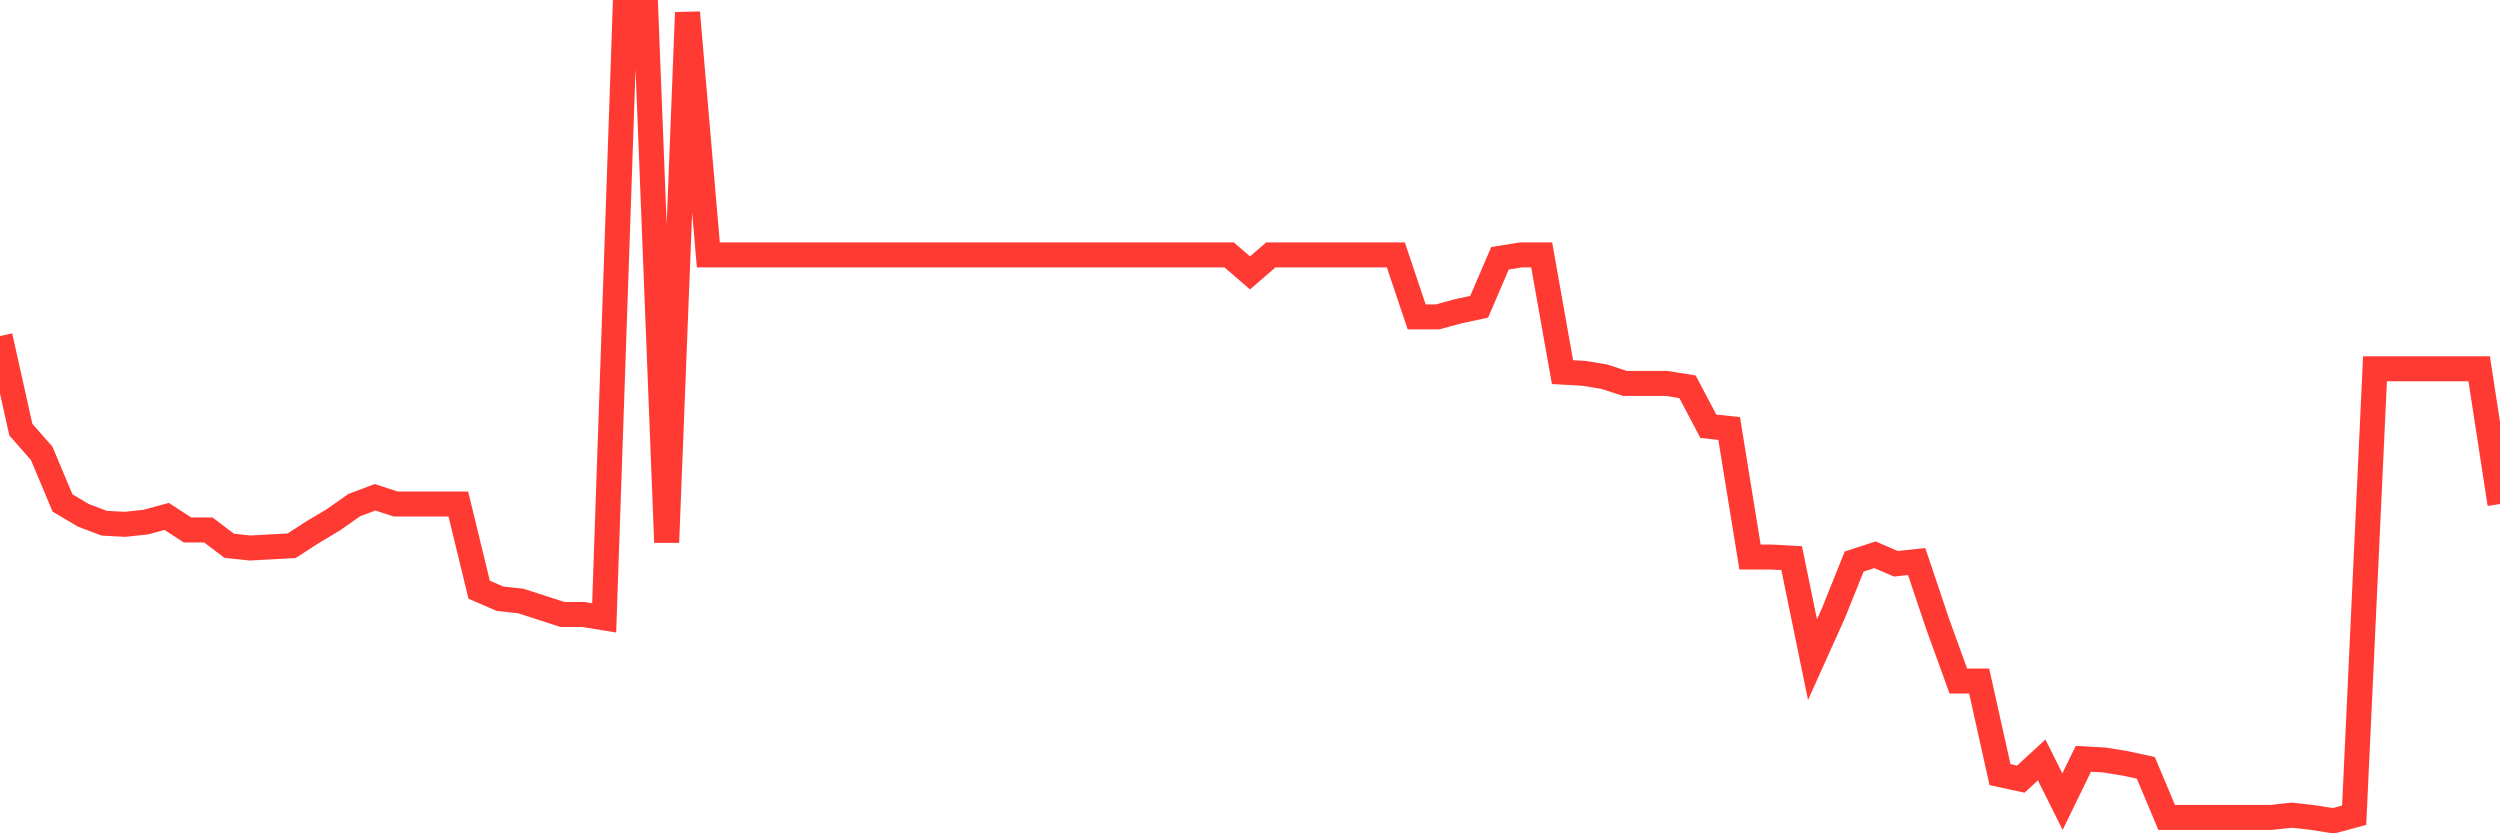 <svg
  xmlns="http://www.w3.org/2000/svg"
  xmlns:xlink="http://www.w3.org/1999/xlink"
  width="120"
  height="40"
  viewBox="0 0 120 40"
  preserveAspectRatio="none"
>
  <polyline
    points="0,16.131 1,20.622 2,21.759 3,24.14 4,24.735 5,25.114 6,25.168 7,25.06 8,24.789 9,25.438 10,25.438 11,26.196 12,26.304 13,26.25 14,26.196 15,25.547 16,24.951 17,24.248 18,23.869 19,24.194 20,24.194 21,24.194 22,24.194 23,28.307 24,28.739 25,28.848 26,29.172 27,29.497 28,29.497 29,29.659 30,0.6 31,0.6 32,26.034 33,0.6 34,12.235 35,12.235 36,12.235 37,12.235 38,12.235 39,12.235 40,12.235 41,12.235 42,12.235 43,12.235 44,12.235 45,12.235 46,12.235 47,12.235 48,12.235 49,12.235 50,12.235 51,12.235 52,12.235 53,12.235 54,12.235 55,12.235 56,12.235 57,12.235 58,12.235 59,12.235 60,13.1 61,12.235 62,12.235 63,12.235 64,12.235 65,12.235 66,12.235 67,12.235 68,15.211 69,15.211 70,14.94 71,14.724 72,12.397 73,12.235 74,12.235 75,17.862 76,17.917 77,18.079 78,18.404 79,18.404 80,18.404 81,18.566 82,20.46 83,20.568 84,26.737 85,26.737 86,26.791 87,31.662 88,29.443 89,26.954 90,26.629 91,27.062 92,26.954 93,29.93 94,32.69 95,32.69 96,37.181 97,37.398 98,36.478 99,38.48 100,36.424 101,36.478 102,36.64 103,36.857 104,39.238 105,39.238 106,39.238 107,39.238 108,39.238 109,39.238 110,39.129 111,39.238 112,39.4 113,39.129 114,17.7 115,17.7 116,17.7 117,17.7 118,17.7 119,17.7 120,24.194"
    fill="none"
    stroke="#ff3a33"
    stroke-width="1.2"
  >
  </polyline>
</svg>